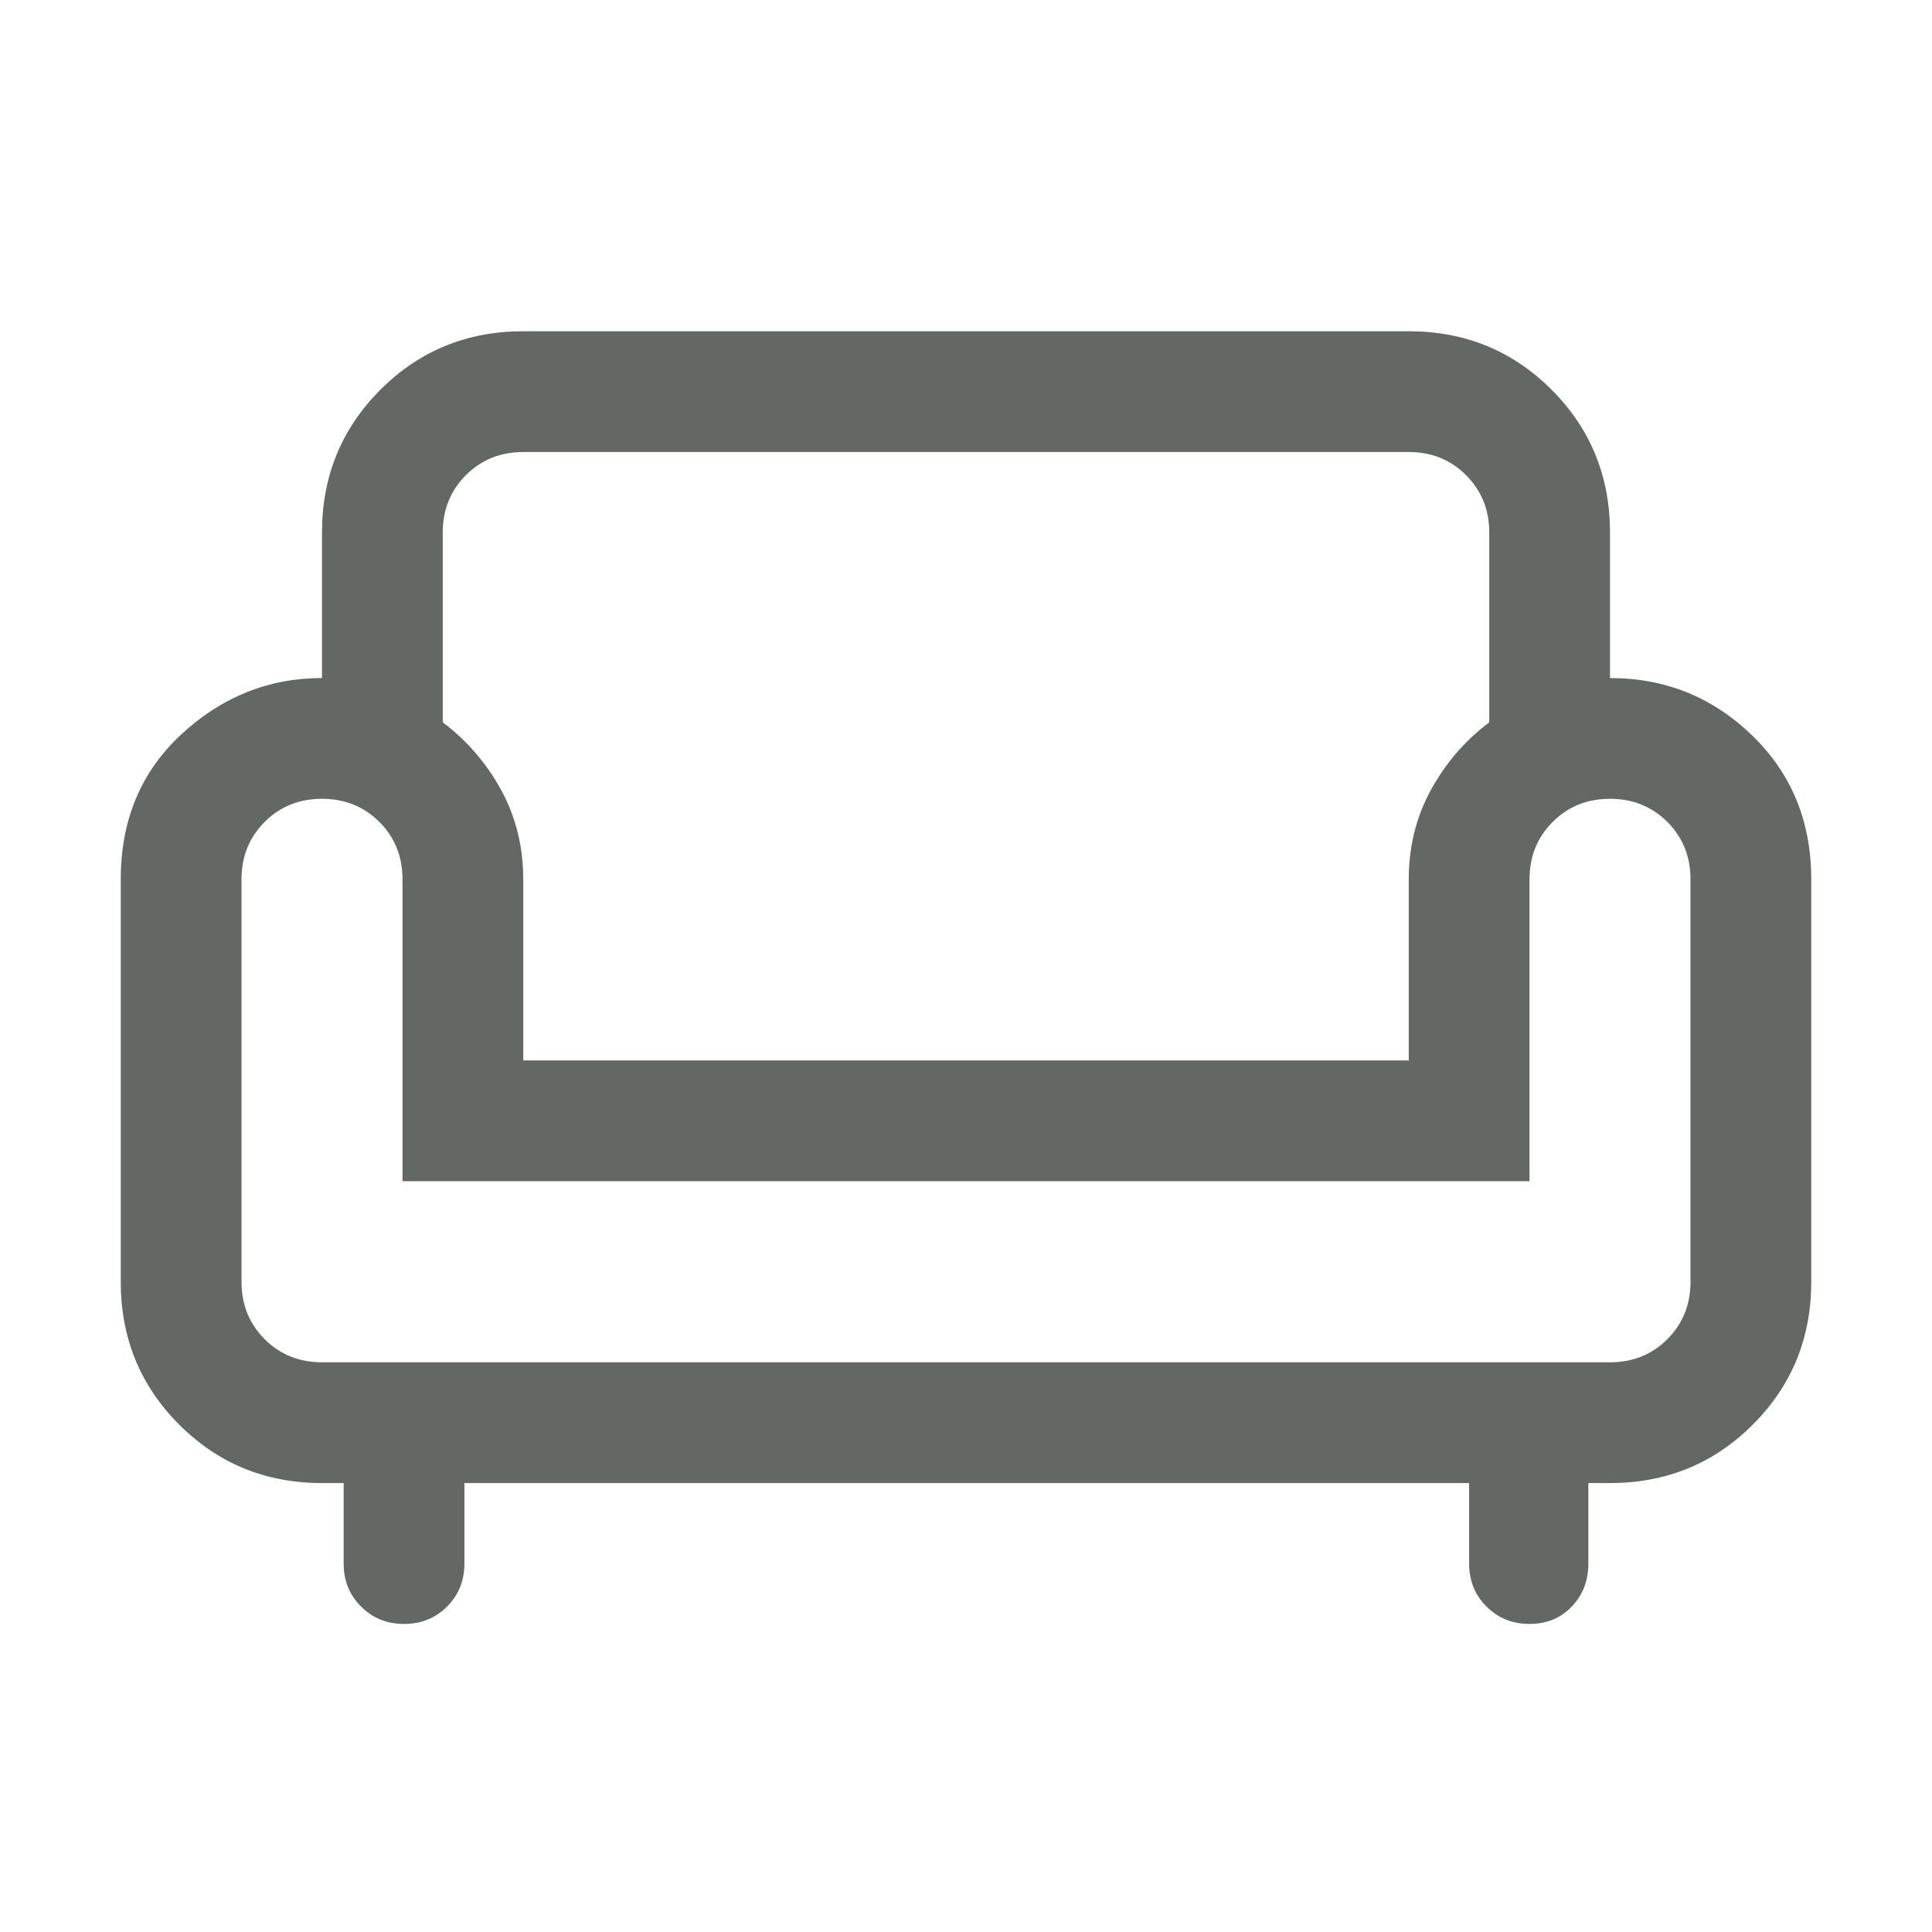 <svg width="24" height="24" viewBox="0 0 24 24" fill="none" xmlns="http://www.w3.org/2000/svg">
<mask id="mask0_341_26723" style="mask-type:alpha" maskUnits="userSpaceOnUse" x="0" y="0" width="24" height="24">
<rect width="24" height="24" fill="#D9D9D9"/>
</mask>
<g mask="url(#mask0_341_26723)">
<path d="M5.019 20.173C4.806 20.173 4.628 20.101 4.485 19.957C4.341 19.814 4.269 19.636 4.269 19.423V18.423H4C3.301 18.423 2.71 18.181 2.226 17.697C1.742 17.213 1.5 16.622 1.5 15.923V10.923C1.5 10.186 1.752 9.585 2.255 9.12C2.758 8.655 3.34 8.423 4 8.423V6.615C4 5.917 4.242 5.325 4.726 4.841C5.21 4.357 5.801 4.115 6.5 4.115H17.5C18.199 4.115 18.79 4.357 19.274 4.841C19.758 5.325 20 5.917 20 6.615V8.423C20.686 8.423 21.274 8.66 21.765 9.135C22.255 9.609 22.5 10.205 22.5 10.923V15.923C22.5 16.622 22.258 17.213 21.774 17.697C21.29 18.181 20.699 18.423 20 18.423H19.731V19.423C19.731 19.636 19.662 19.814 19.525 19.957C19.388 20.101 19.213 20.173 19 20.173C18.788 20.173 18.61 20.101 18.466 19.957C18.322 19.814 18.25 19.636 18.25 19.423V18.423H5.769V19.423C5.769 19.636 5.697 19.814 5.553 19.958C5.41 20.101 5.231 20.173 5.019 20.173ZM4 16.923H20C20.283 16.923 20.521 16.827 20.712 16.636C20.904 16.444 21 16.206 21 15.923V10.923C21 10.64 20.904 10.402 20.712 10.21C20.521 10.019 20.283 9.923 20 9.923C19.717 9.923 19.479 10.019 19.288 10.21C19.096 10.402 19 10.64 19 10.923V14.673H5V10.923C5 10.64 4.904 10.402 4.713 10.21C4.521 10.019 4.283 9.923 4 9.923C3.717 9.923 3.479 10.019 3.288 10.21C3.096 10.402 3 10.64 3 10.923V15.923C3 16.206 3.096 16.444 3.288 16.636C3.479 16.827 3.717 16.923 4 16.923ZM6.5 13.173H17.5V10.923C17.5 10.518 17.592 10.148 17.775 9.813C17.958 9.479 18.2 9.199 18.5 8.973V6.615C18.5 6.332 18.404 6.095 18.212 5.903C18.021 5.711 17.783 5.615 17.5 5.615H6.5C6.217 5.615 5.979 5.711 5.787 5.903C5.596 6.095 5.5 6.332 5.5 6.615V8.973C5.8 9.199 6.042 9.479 6.225 9.813C6.408 10.148 6.5 10.518 6.5 10.923V13.173Z" fill="#646864"/>
</g>
</svg>
